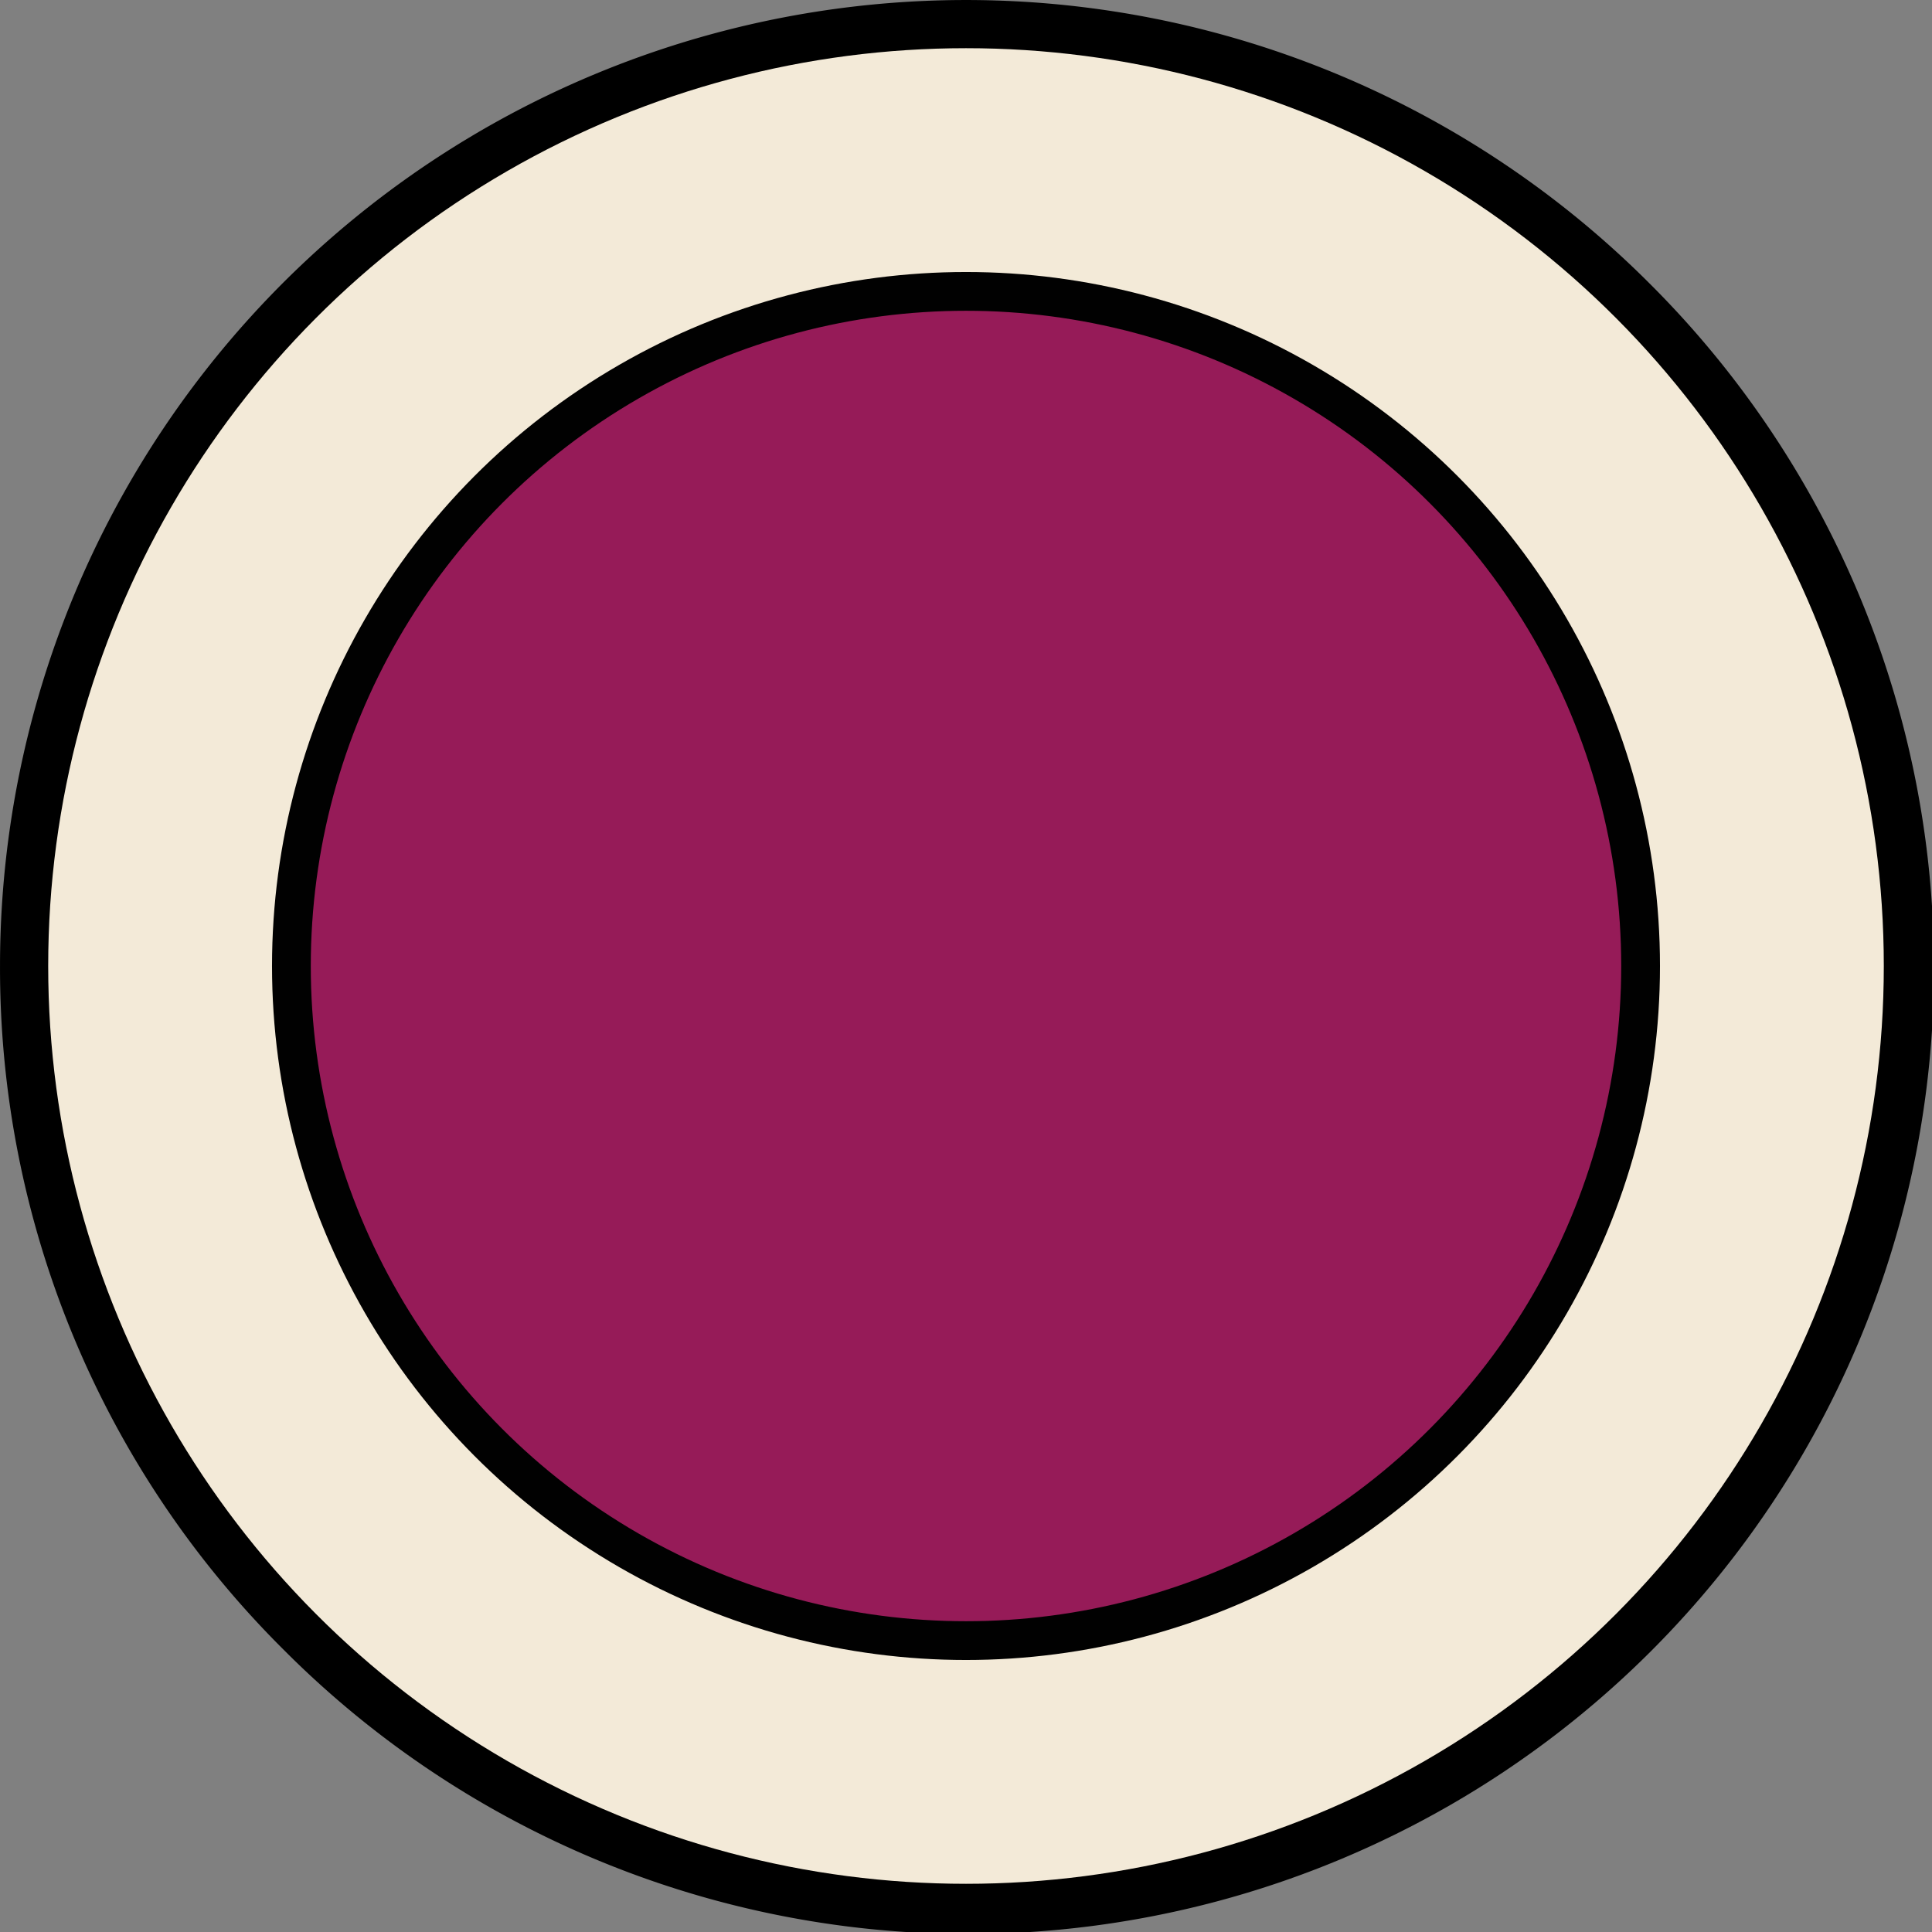 <?xml version="1.0" encoding="UTF-8"?> <svg xmlns="http://www.w3.org/2000/svg" viewBox="0 0 674.28 674.28"><rect x="0" y="0" width="674.28" height="674.28" fill="#808080" stroke="none"/> <defs> <style>.cls-1,.cls-2{fill:none;stroke-linejoin:round;}.cls-1{stroke:#000;stroke-width:127.39px;fill-rule:evenodd;}.cls-2{stroke:#f3ead8;stroke-width:113.82px;}.cls-3{fill:#961b58;stroke:#010101;stroke-miterlimit:10;stroke-width:13.53px;}</style> </defs> <title>Ресурс 211</title> <g id="Слой_2" data-name="Слой 2"> <g id="Слой_5" data-name="Слой 5"> <path class="cls-1" d="M63.7,337.14A273.44,273.44,0,0,1,530.49,143.79a273.44,273.44,0,1,1-386.7,386.7A271.64,271.64,0,0,1,63.7,337.14Z"></path> <circle class="cls-2" cx="337.14" cy="337.14" r="263.41"></circle> <circle class="cls-3" cx="337.14" cy="337.14" r="235.44"></circle> </g> </g> </svg> 